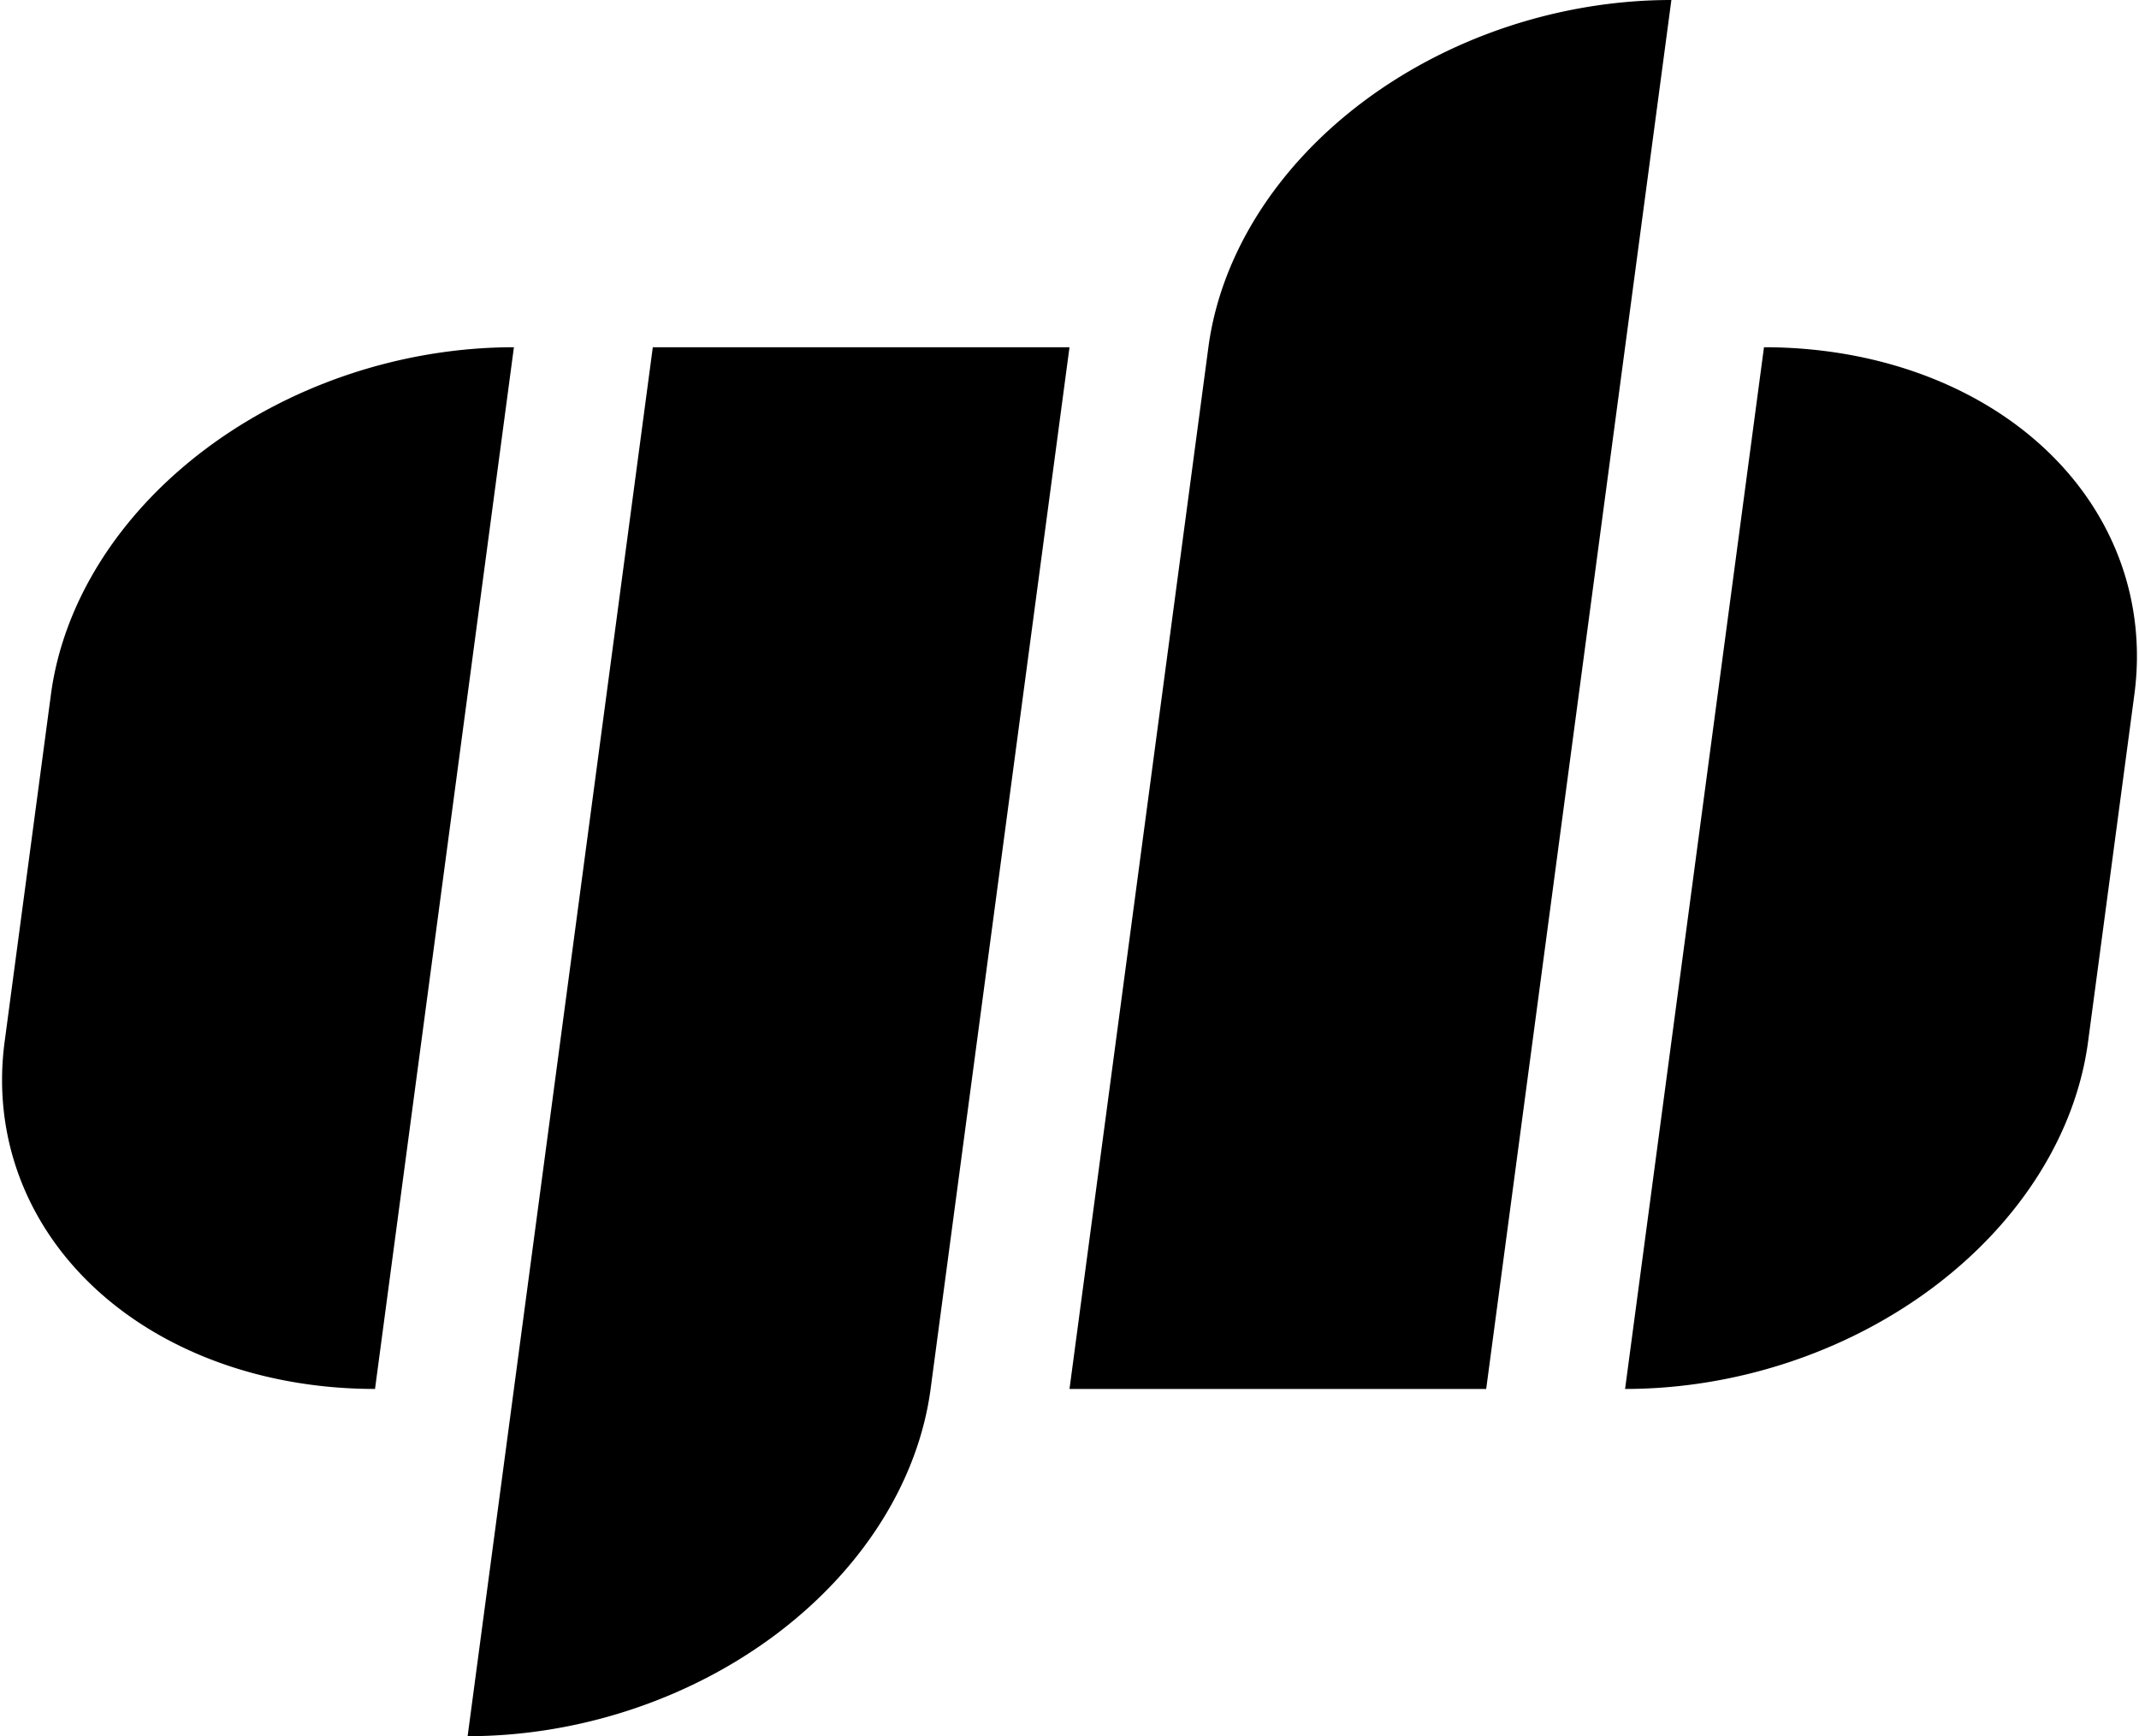 <svg
	xmlns="http://www.w3.org/2000/svg"
  xmlns:xlink="http://www.w3.org/1999/xlink"
  viewBox="-9.24 -7.5 18.48 15"
	fill="currentColor"
>
  <g id="letter" transform="scale(1.2, 1) skewX(-6.34)">
    <path d="M-4.5 -4.5 a3 3 0 0 0 -3 3 v3 a3 3 0 0 0 3 3z"/>
    <path d="M-0.5 -4.5 h-3 v12 a3 3 0 0 0 3 -3z"/>
  </g>
  <use xlink:href="#letter" transform="scale(-1)"/>
</svg>